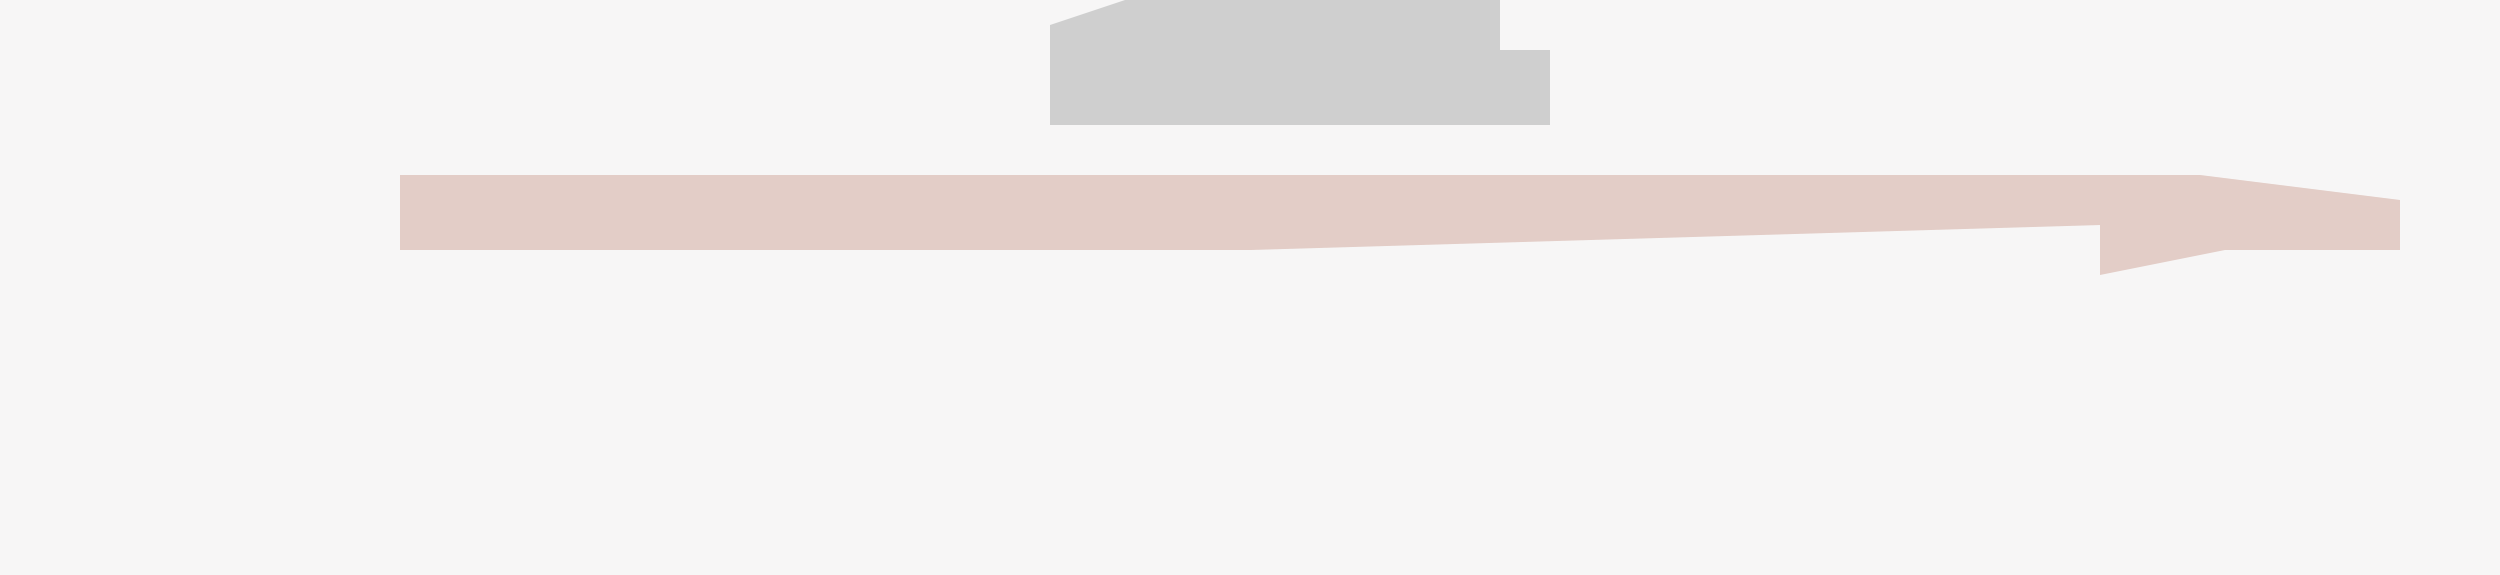 <?xml version="1.0" encoding="UTF-8"?>
<svg version="1.1" xmlns="http://www.w3.org/2000/svg" width="100" height="23">
<path d="M0,0 L100,0 L100,23 L0,23 Z " fill="#F7F6F6" transform="translate(0,0)"/>
<path d="M0,0 L72,0 L80,1 L80,3 L73,3 L68,4 L68,2 L34,3 L0,3 Z " fill="#E3CDC7" transform="translate(16,7)"/>
<path d="M0,0 L15,0 L15,2 L17,2 L17,5 L-3,5 L-3,1 Z " fill="#CFCFCF" transform="translate(45,0)"/>
</svg>
